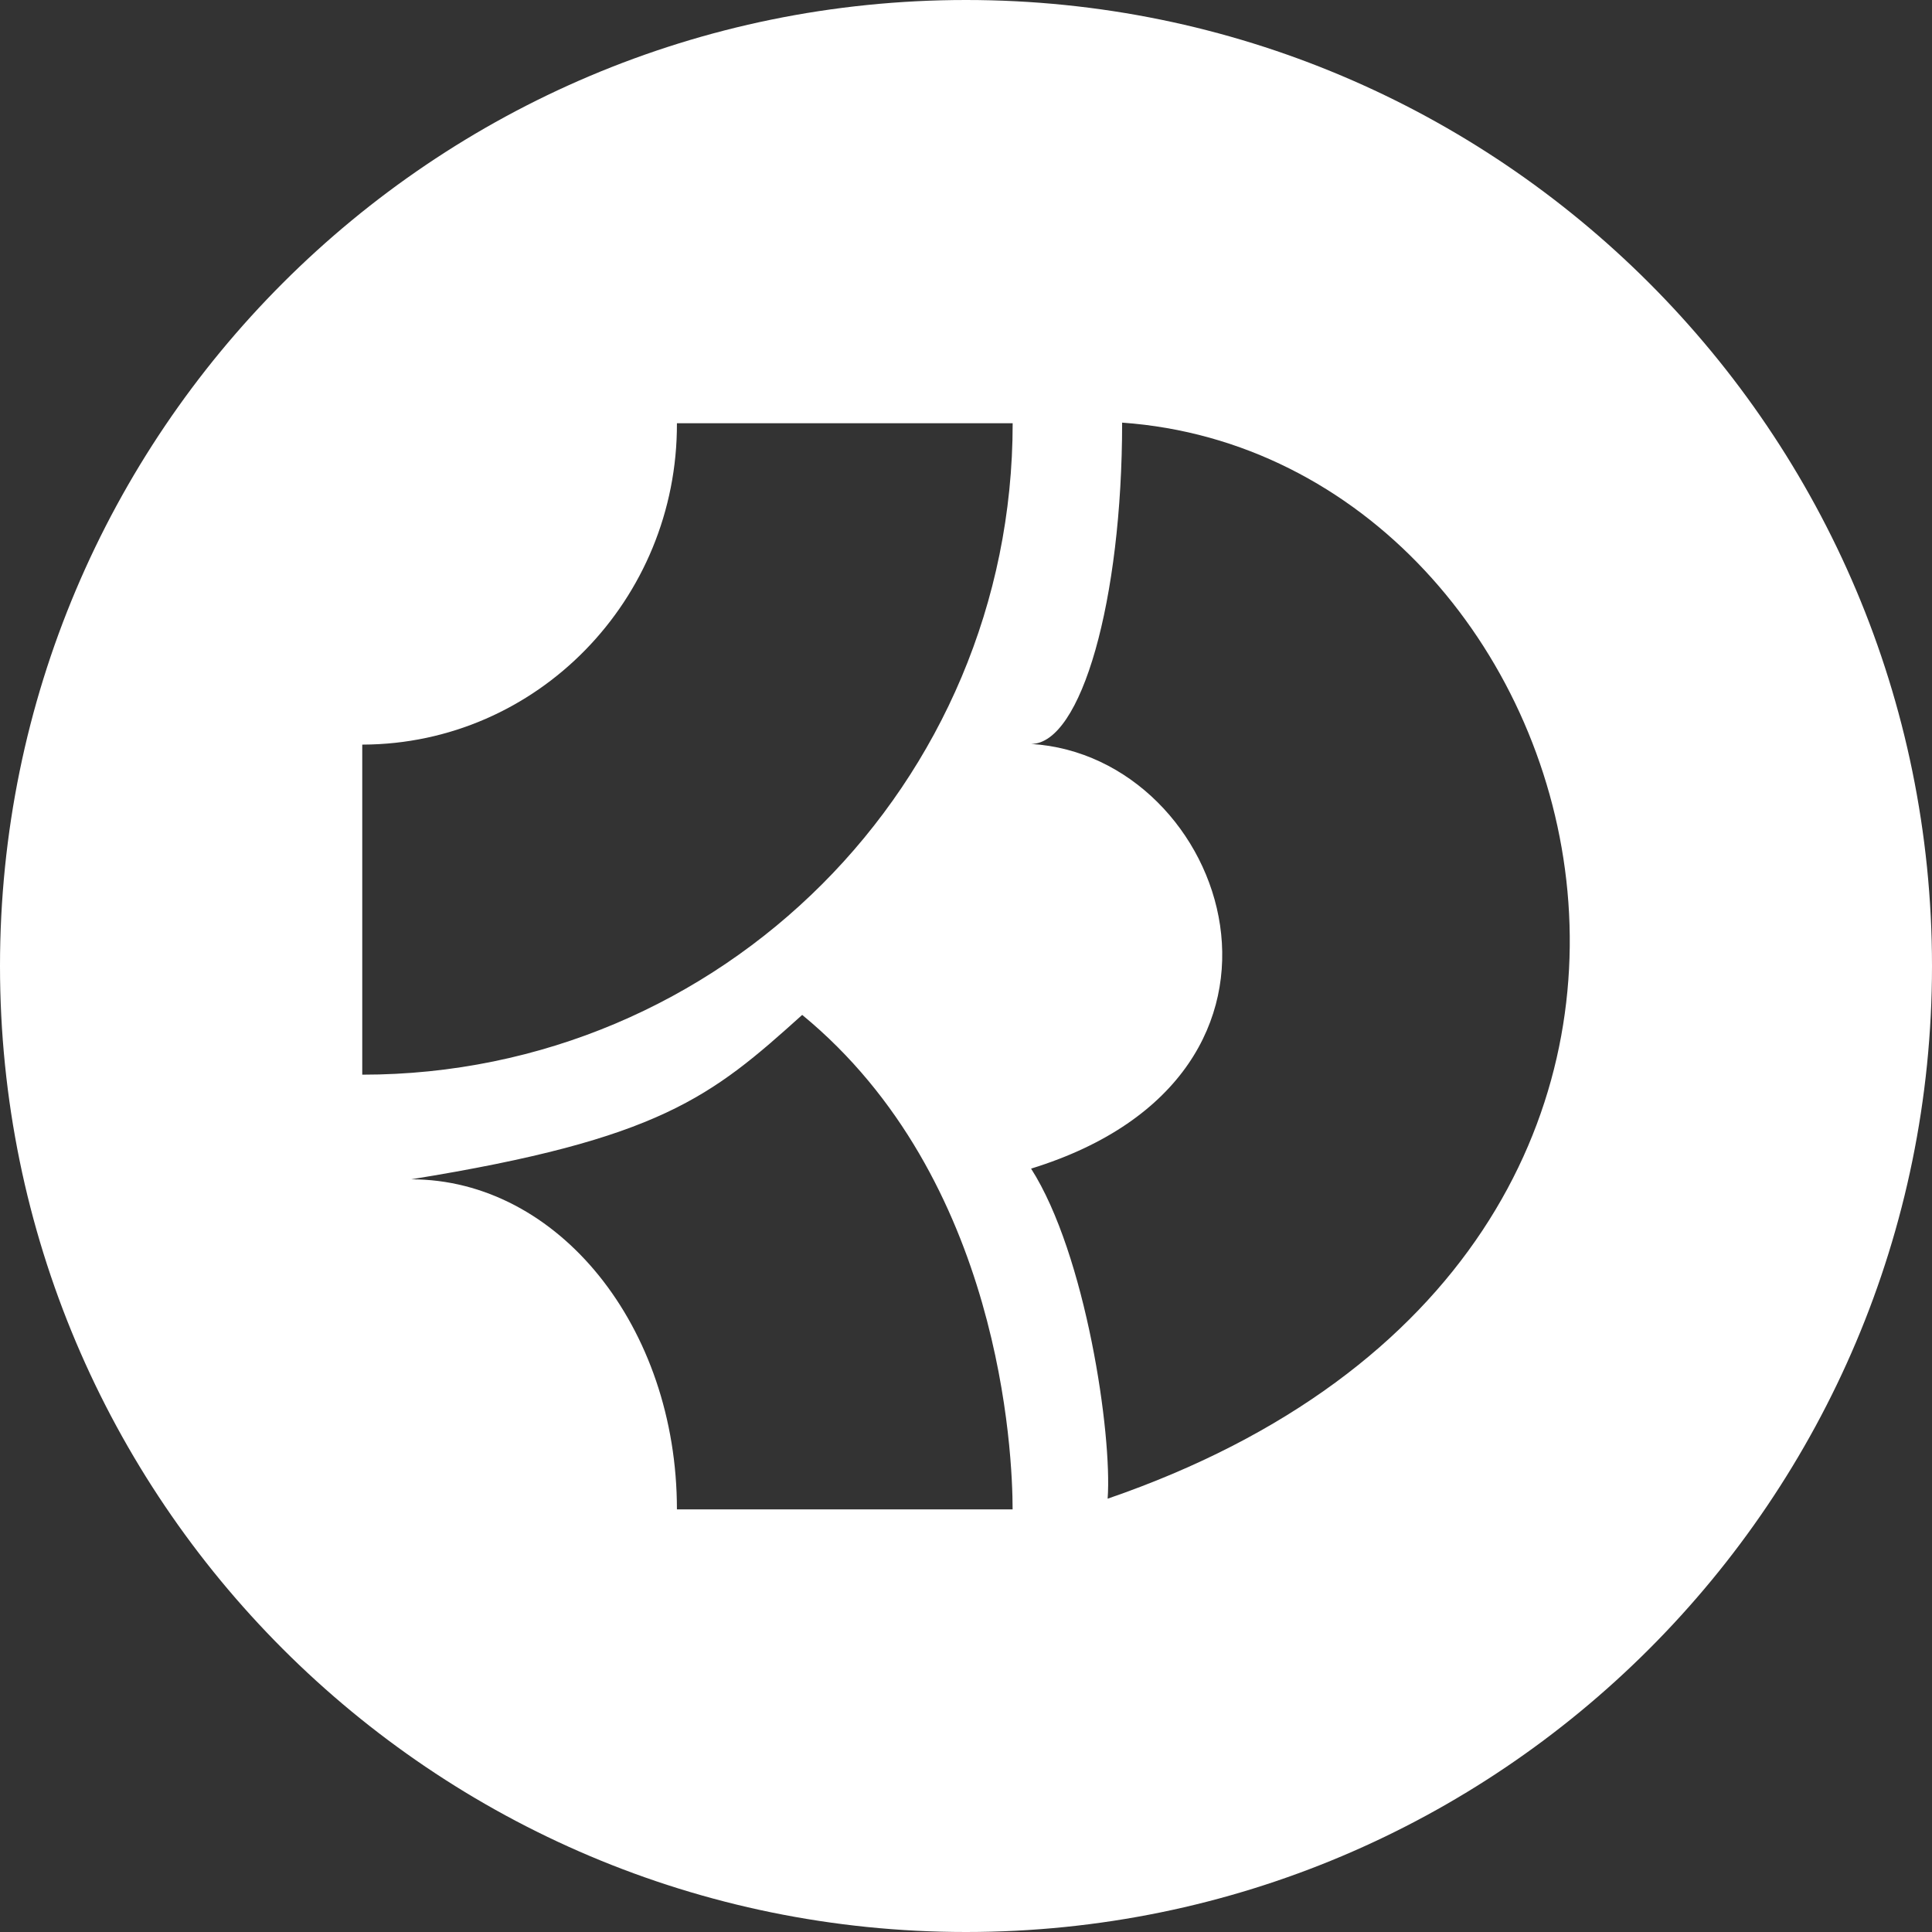 <svg xmlns="http://www.w3.org/2000/svg" width="32" height="32"><rect width="100%" height="100%" fill="#333333" stroke="none"/><path fill="#FFF" d="M16 32C7.163 32 0 24.837 0 16S7.163 0 16 0s16 7.163 16 16-7.163 16-16 16zm1.078-12.644c.908 1.422 1.345 4.4 1.268 5.467C30.31 20.71 26.562 7.567 18.586 7c0 2.945-.678 5.322-1.508 5.322 3.267.2 5.08 5.467 0 7.034zM6 17.8c5.954 0 10.773-4.823 10.773-10.79h-5.561c.01 2.923-2.317 5.312-5.201 5.323H6V17.8zm7.287-.99c-1.507 1.357-2.349 2.057-6.478 2.723 2.436 0 4.403 2.445 4.403 5.467h5.56c0-.911-.185-5.478-3.485-8.19z"/></svg>